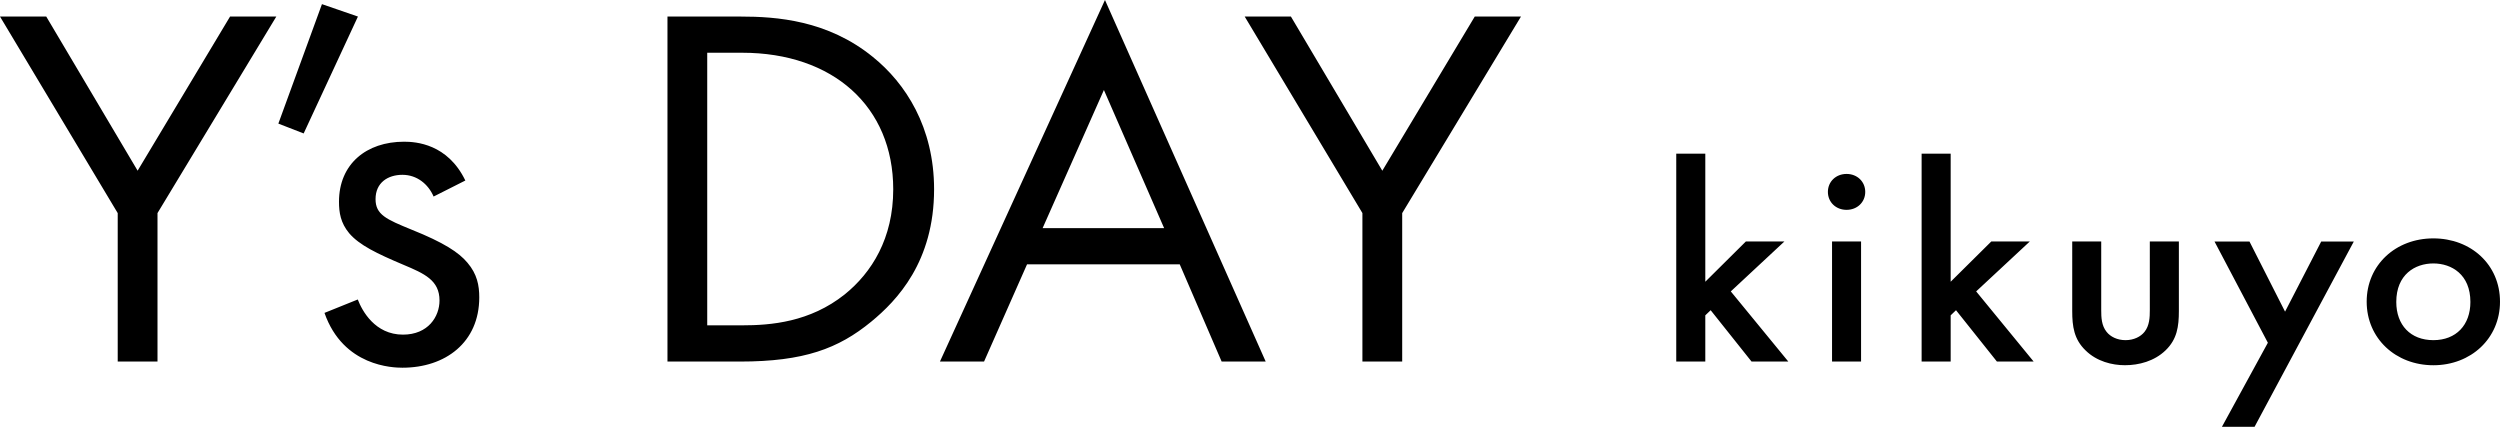 <svg width="82" height="14" fill="none" xmlns="http://www.w3.org/2000/svg"><g clip-path="url(#clip0_5551_11846)" fill="#000"><path d="M3.861 6.99L0 .543h1.517l2.997 5.056L7.546.543h1.517L5.166 6.989v4.87H3.861v-4.87zM10.56.136l1.18.407-1.78 3.834-.83-.323L10.56.136zM14.222 6.446c-.176-.407-.546-.712-1.022-.712s-.882.255-.882.797c0 .51.352.662 1.181 1.001 1.058.424 1.552.747 1.834 1.086.318.373.387.746.387 1.136 0 1.476-1.11 2.307-2.52 2.307-.3 0-1.94-.034-2.557-1.798l1.092-.44c.142.372.565 1.153 1.482 1.153.829 0 1.199-.594 1.199-1.12 0-.662-.494-.882-1.181-1.17-.882-.373-1.446-.645-1.781-1.035-.283-.34-.335-.679-.335-1.035 0-1.238.9-1.968 2.134-1.968.387 0 1.428.068 2.01 1.273l-1.04.525zM21.893.543h2.397c1.181 0 2.856.119 4.338 1.323 1.075.866 2.01 2.307 2.01 4.343 0 2.375-1.217 3.648-2.063 4.343-1.076.883-2.205 1.307-4.302 1.307h-2.38V.543zm1.304 10.128h1.146c.934 0 2.221-.102 3.367-1.017.882-.713 1.588-1.833 1.588-3.445 0-2.714-1.975-4.479-4.955-4.479h-1.146v8.941zM38.694 8.67h-5.007l-1.41 3.189H30.83L36.243 0l5.272 11.859H40.07l-1.375-3.19zm-.511-1.188l-1.975-4.53-2.01 4.53h3.985zM44.688 6.99L40.826.543h1.516L45.34 5.6 48.372.543h1.516L45.992 6.99v4.869h-1.305v-4.87zM60.567 5.705c.35 0 .613.253.613.59 0 .336-.263.588-.613.588s-.612-.252-.612-.589c0-.336.263-.589.612-.589zm.476 2.216v3.937h-.952V7.921h.952zM63.982 5.041v4.2l1.332-1.32h1.263l-1.759 1.637 1.885 2.3h-1.205l-1.341-1.683-.175.168v1.515h-.953V5.041h.953zM55.934 5.041v4.2l1.33-1.32h1.264L56.77 9.558l1.886 2.3h-1.206l-1.34-1.683-.176.168v1.515h-.953V5.041h.953zM68.92 7.921v2.254c0 .234.01.505.176.71.126.16.35.272.621.272.273 0 .496-.113.622-.271.165-.206.175-.477.175-.711V7.92h.953v2.282c0 .505-.058.926-.437 1.29-.37.356-.875.487-1.332.487-.418 0-.923-.122-1.292-.486-.379-.365-.437-.786-.437-1.291V7.921h.952zM74.386 11.242l-1.75-3.32h1.147l1.167 2.3 1.186-2.3h1.069L73.949 14h-1.07l1.507-2.758zM82 9.895c0 1.206-.952 2.085-2.186 2.085-1.235 0-2.187-.879-2.187-2.085 0-1.207.952-2.076 2.187-2.076 1.234 0 2.186.86 2.186 2.076zm-.971.009c0-.898-.613-1.263-1.215-1.263-.603 0-1.216.365-1.216 1.263 0 .758.467 1.253 1.216 1.253.748 0 1.215-.496 1.215-1.253z"/></g><defs><clipPath id="clip0_5551_11846"><path fill="#fff" d="M0 0h82v14H0z"/></clipPath></defs></svg>